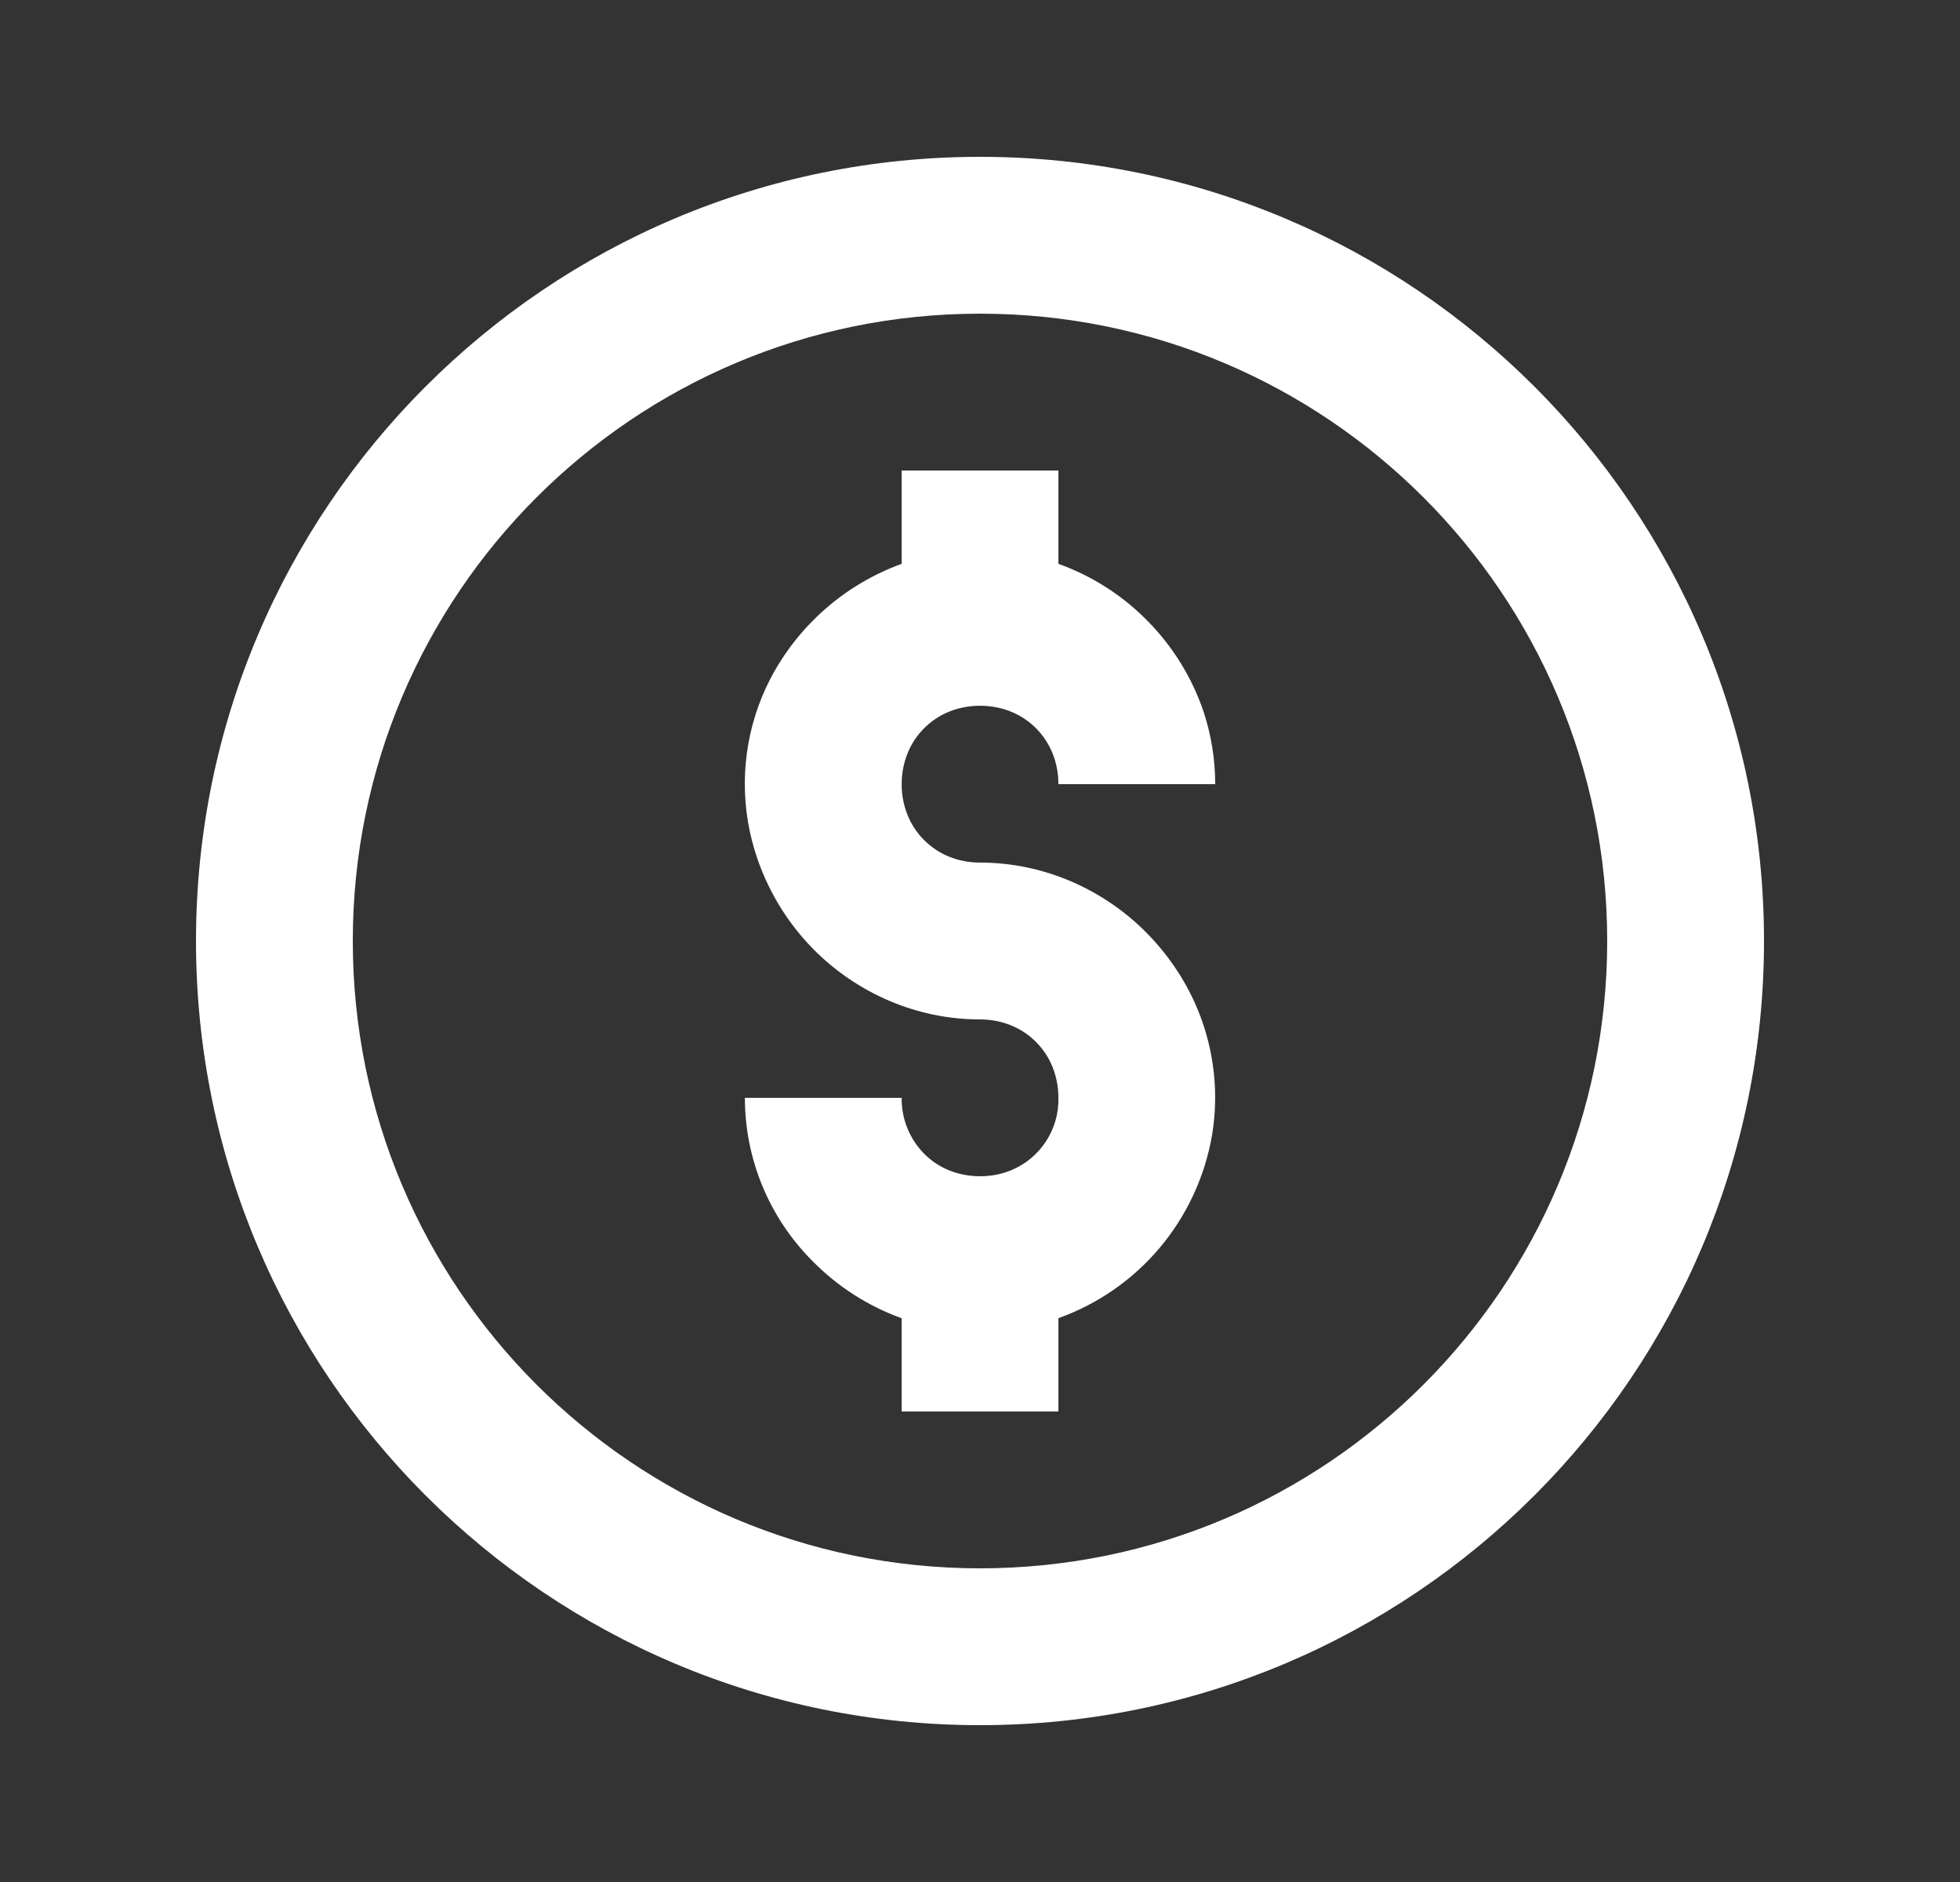 <svg width="25" height="24" viewBox="0 0 25 24" fill="none" xmlns="http://www.w3.org/2000/svg">
<rect x="0" y="0" width="25" height="24" fill="#333333" stroke="none"/>
<path fill-rule="evenodd" clip-rule="evenodd" d="M12.5 20C16.918 20 20.5 16.418 20.5 12C20.5 7.582 16.918 4 12.5 4C8.082 4 4.5 7.582 4.5 12C4.5 16.418 8.082 20 12.5 20ZM12.5 22C18.023 22 22.5 17.523 22.5 12C22.5 6.477 18.023 2 12.5 2C6.977 2 2.5 6.477 2.5 12C2.5 17.523 6.977 22 12.5 22Z" fill="white"/>
<path d="M11.501 6V7.19C10.78 7.452 10.183 7.974 9.827 8.654C9.517 9.252 9.424 9.94 9.563 10.599C9.686 11.173 9.971 11.699 10.385 12.115C10.658 12.388 10.983 12.609 11.341 12.762C11.699 12.915 12.091 13 12.501 13C12.643 13 12.776 13.027 12.896 13.076C13.015 13.124 13.123 13.196 13.214 13.287C13.304 13.377 13.376 13.485 13.424 13.604C13.473 13.724 13.5 13.858 13.5 14C13.505 14.197 13.449 14.391 13.341 14.556C13.234 14.72 13.079 14.849 12.896 14.924C12.776 14.973 12.643 15 12.501 15C12.357 15 12.225 14.973 12.104 14.924C11.986 14.876 11.878 14.804 11.788 14.713C11.695 14.619 11.622 14.508 11.573 14.385C11.523 14.263 11.499 14.132 11.501 14H9.501C9.501 14.778 9.809 15.524 10.358 16.076C10.679 16.404 11.069 16.655 11.501 16.811V18H13.5V16.81C14.005 16.629 14.452 16.318 14.796 15.908C15.14 15.497 15.369 15.003 15.46 14.475C15.584 13.725 15.412 12.957 14.982 12.33C14.765 12.011 14.49 11.735 14.17 11.518C13.846 11.298 13.483 11.143 13.1 11.062C12.903 11.021 12.702 11 12.501 11C12.357 11 12.225 10.973 12.104 10.924C11.986 10.876 11.878 10.804 11.787 10.713C11.697 10.623 11.625 10.515 11.577 10.396C11.526 10.27 11.5 10.136 11.501 10C11.501 9.857 11.528 9.724 11.577 9.604C11.625 9.485 11.697 9.377 11.787 9.287C11.878 9.196 11.986 9.124 12.104 9.076C12.225 9.027 12.358 9 12.501 9C13.07 9 13.5 9.43 13.5 10H15.5C15.5 9.686 15.45 9.374 15.352 9.076C15.205 8.643 14.962 8.248 14.641 7.922C14.321 7.595 13.931 7.345 13.5 7.19V6H11.501Z" fill="white"/>
</svg>
